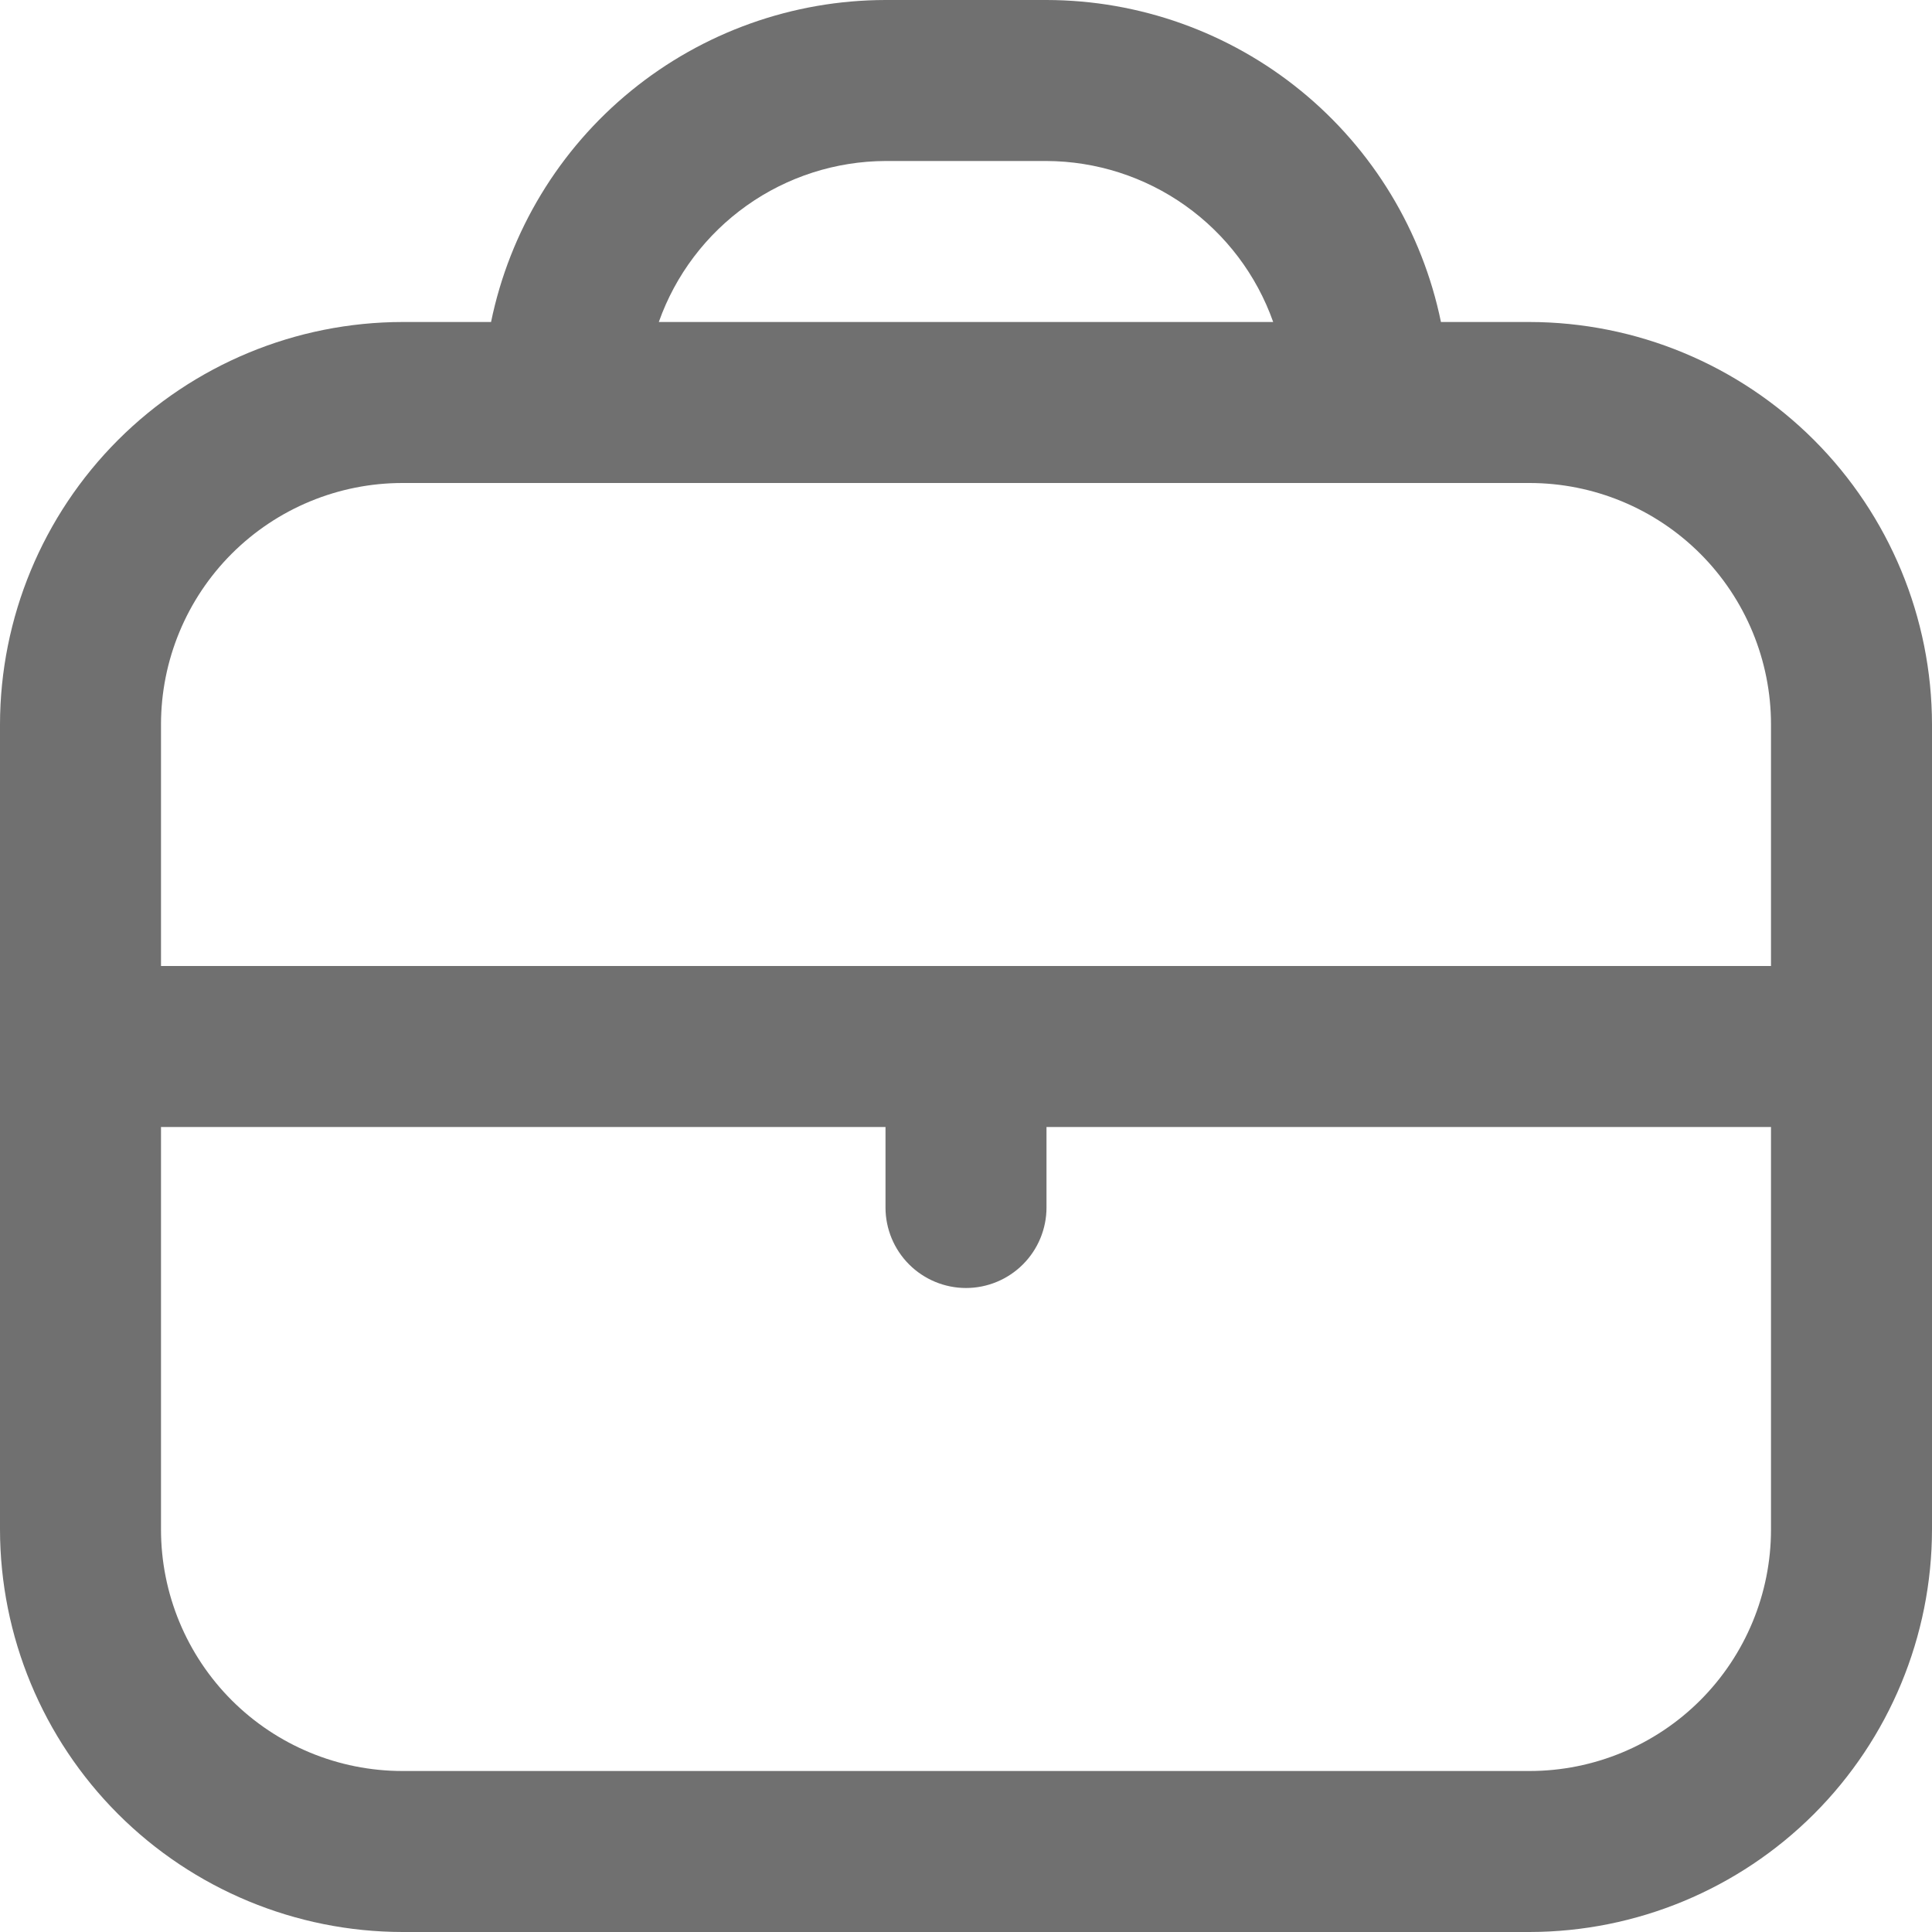 <svg width="48" height="48" viewBox="0 0 48 48" fill="none" xmlns="http://www.w3.org/2000/svg">
<path d="M38 8H35.8C35.336 5.743 34.108 3.715 32.322 2.257C30.537 0.8 28.304 0.003 26 0L22 0C19.696 0.003 17.463 0.8 15.678 2.257C13.892 3.715 12.664 5.743 12.2 8H10C7.349 8.003 4.807 9.058 2.932 10.932C1.058 12.807 0.003 15.349 0 18L0 38C0.003 40.651 1.058 43.193 2.932 45.068C4.807 46.942 7.349 47.997 10 48H38C40.651 47.997 43.193 46.942 45.068 45.068C46.942 43.193 47.997 40.651 48 38V18C47.997 15.349 46.942 12.807 45.068 10.932C43.193 9.058 40.651 8.003 38 8ZM22 4H26C27.236 4.005 28.441 4.392 29.449 5.108C30.457 5.824 31.22 6.834 31.632 8H16.368C16.78 6.834 17.543 5.824 18.551 5.108C19.559 4.392 20.764 4.005 22 4ZM10 12H38C39.591 12 41.117 12.632 42.243 13.757C43.368 14.883 44 16.409 44 18V24H4V18C4 16.409 4.632 14.883 5.757 13.757C6.883 12.632 8.409 12 10 12ZM38 44H10C8.409 44 6.883 43.368 5.757 42.243C4.632 41.117 4 39.591 4 38V28H22V30C22 30.53 22.211 31.039 22.586 31.414C22.961 31.789 23.47 32 24 32C24.53 32 25.039 31.789 25.414 31.414C25.789 31.039 26 30.53 26 30V28H44V38C44 39.591 43.368 41.117 42.243 42.243C41.117 43.368 39.591 44 38 44Z" fill="#707070"/>
</svg>
